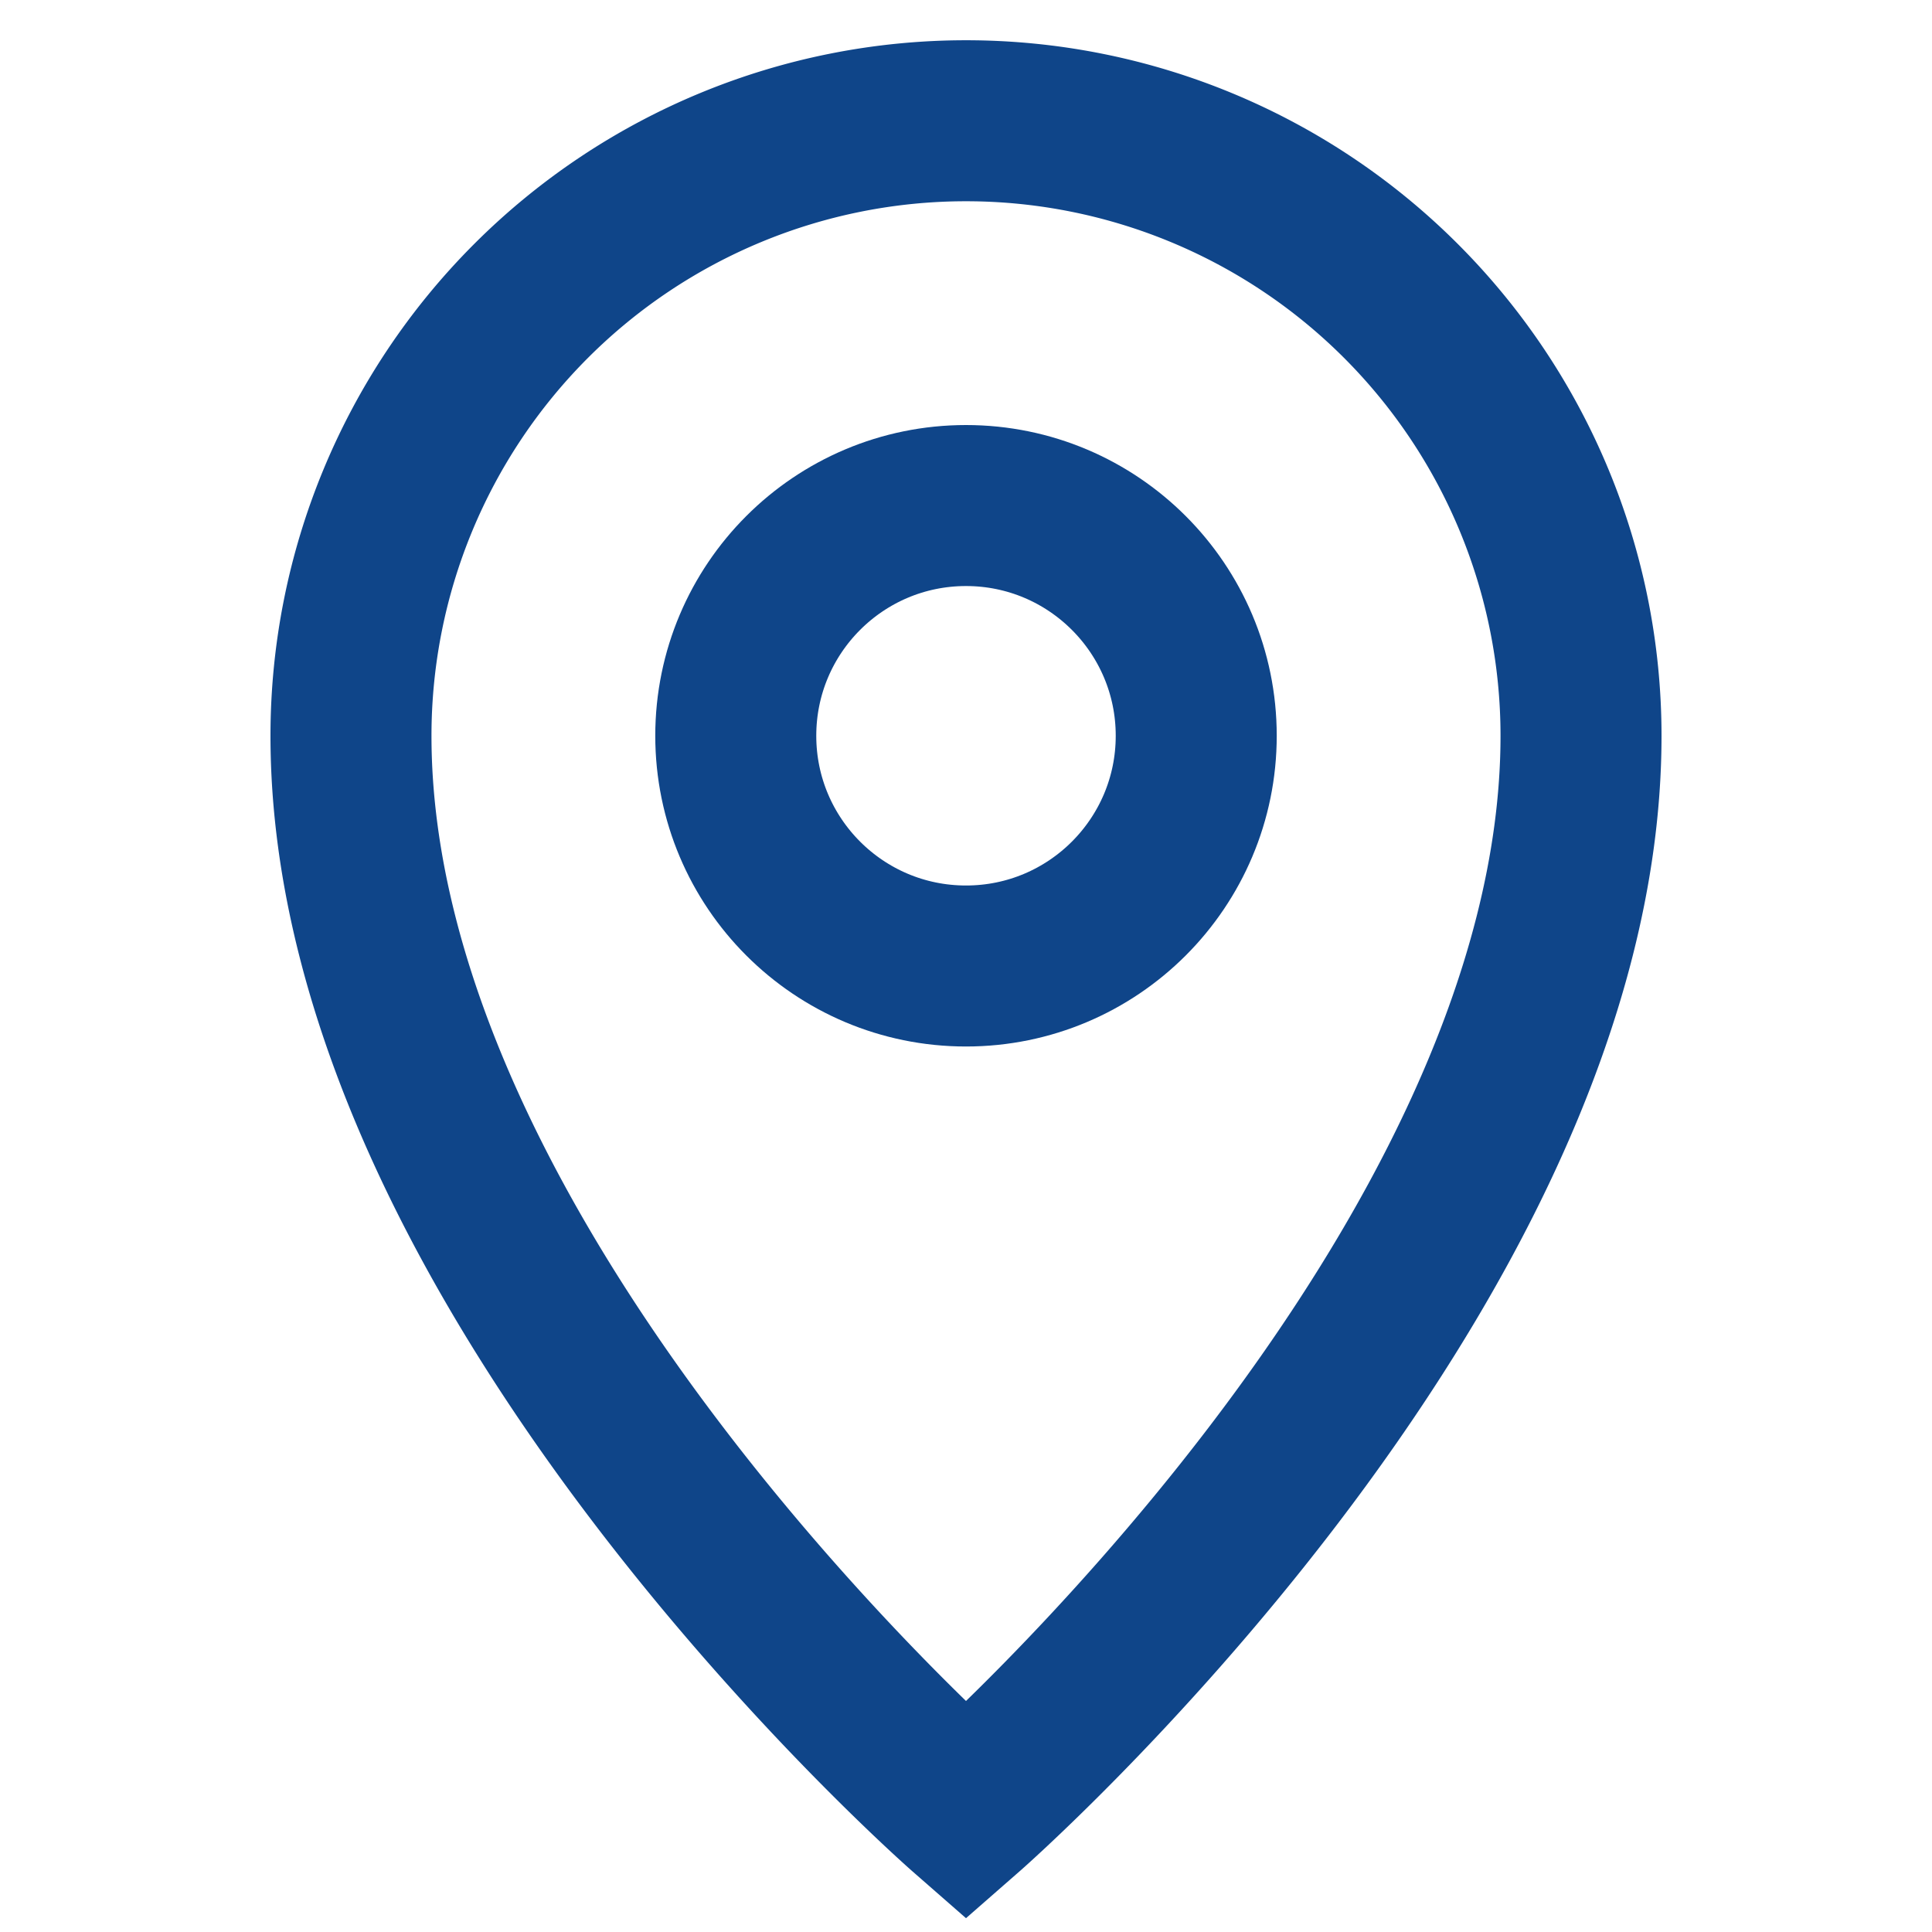<svg id="Layer_1" data-name="Layer 1" xmlns="http://www.w3.org/2000/svg" viewBox="0 0 24 24" stroke-width="2" width="24" height="24" color="#0f4589"><defs><style>.cls-6374f8d9b67f094e4896c649-1{fill:none;stroke:currentColor;stroke-miterlimit:10;}</style></defs><path class="cls-6374f8d9b67f094e4896c649-1" d="M19.64,9.14C19.64,15.82,12,22.5,12,22.5S4.36,15.82,4.36,9.14a7.64,7.64,0,0,1,15.28,0Z"></path><circle class="cls-6374f8d9b67f094e4896c649-1" cx="12" cy="9.14" r="2.86"></circle></svg>